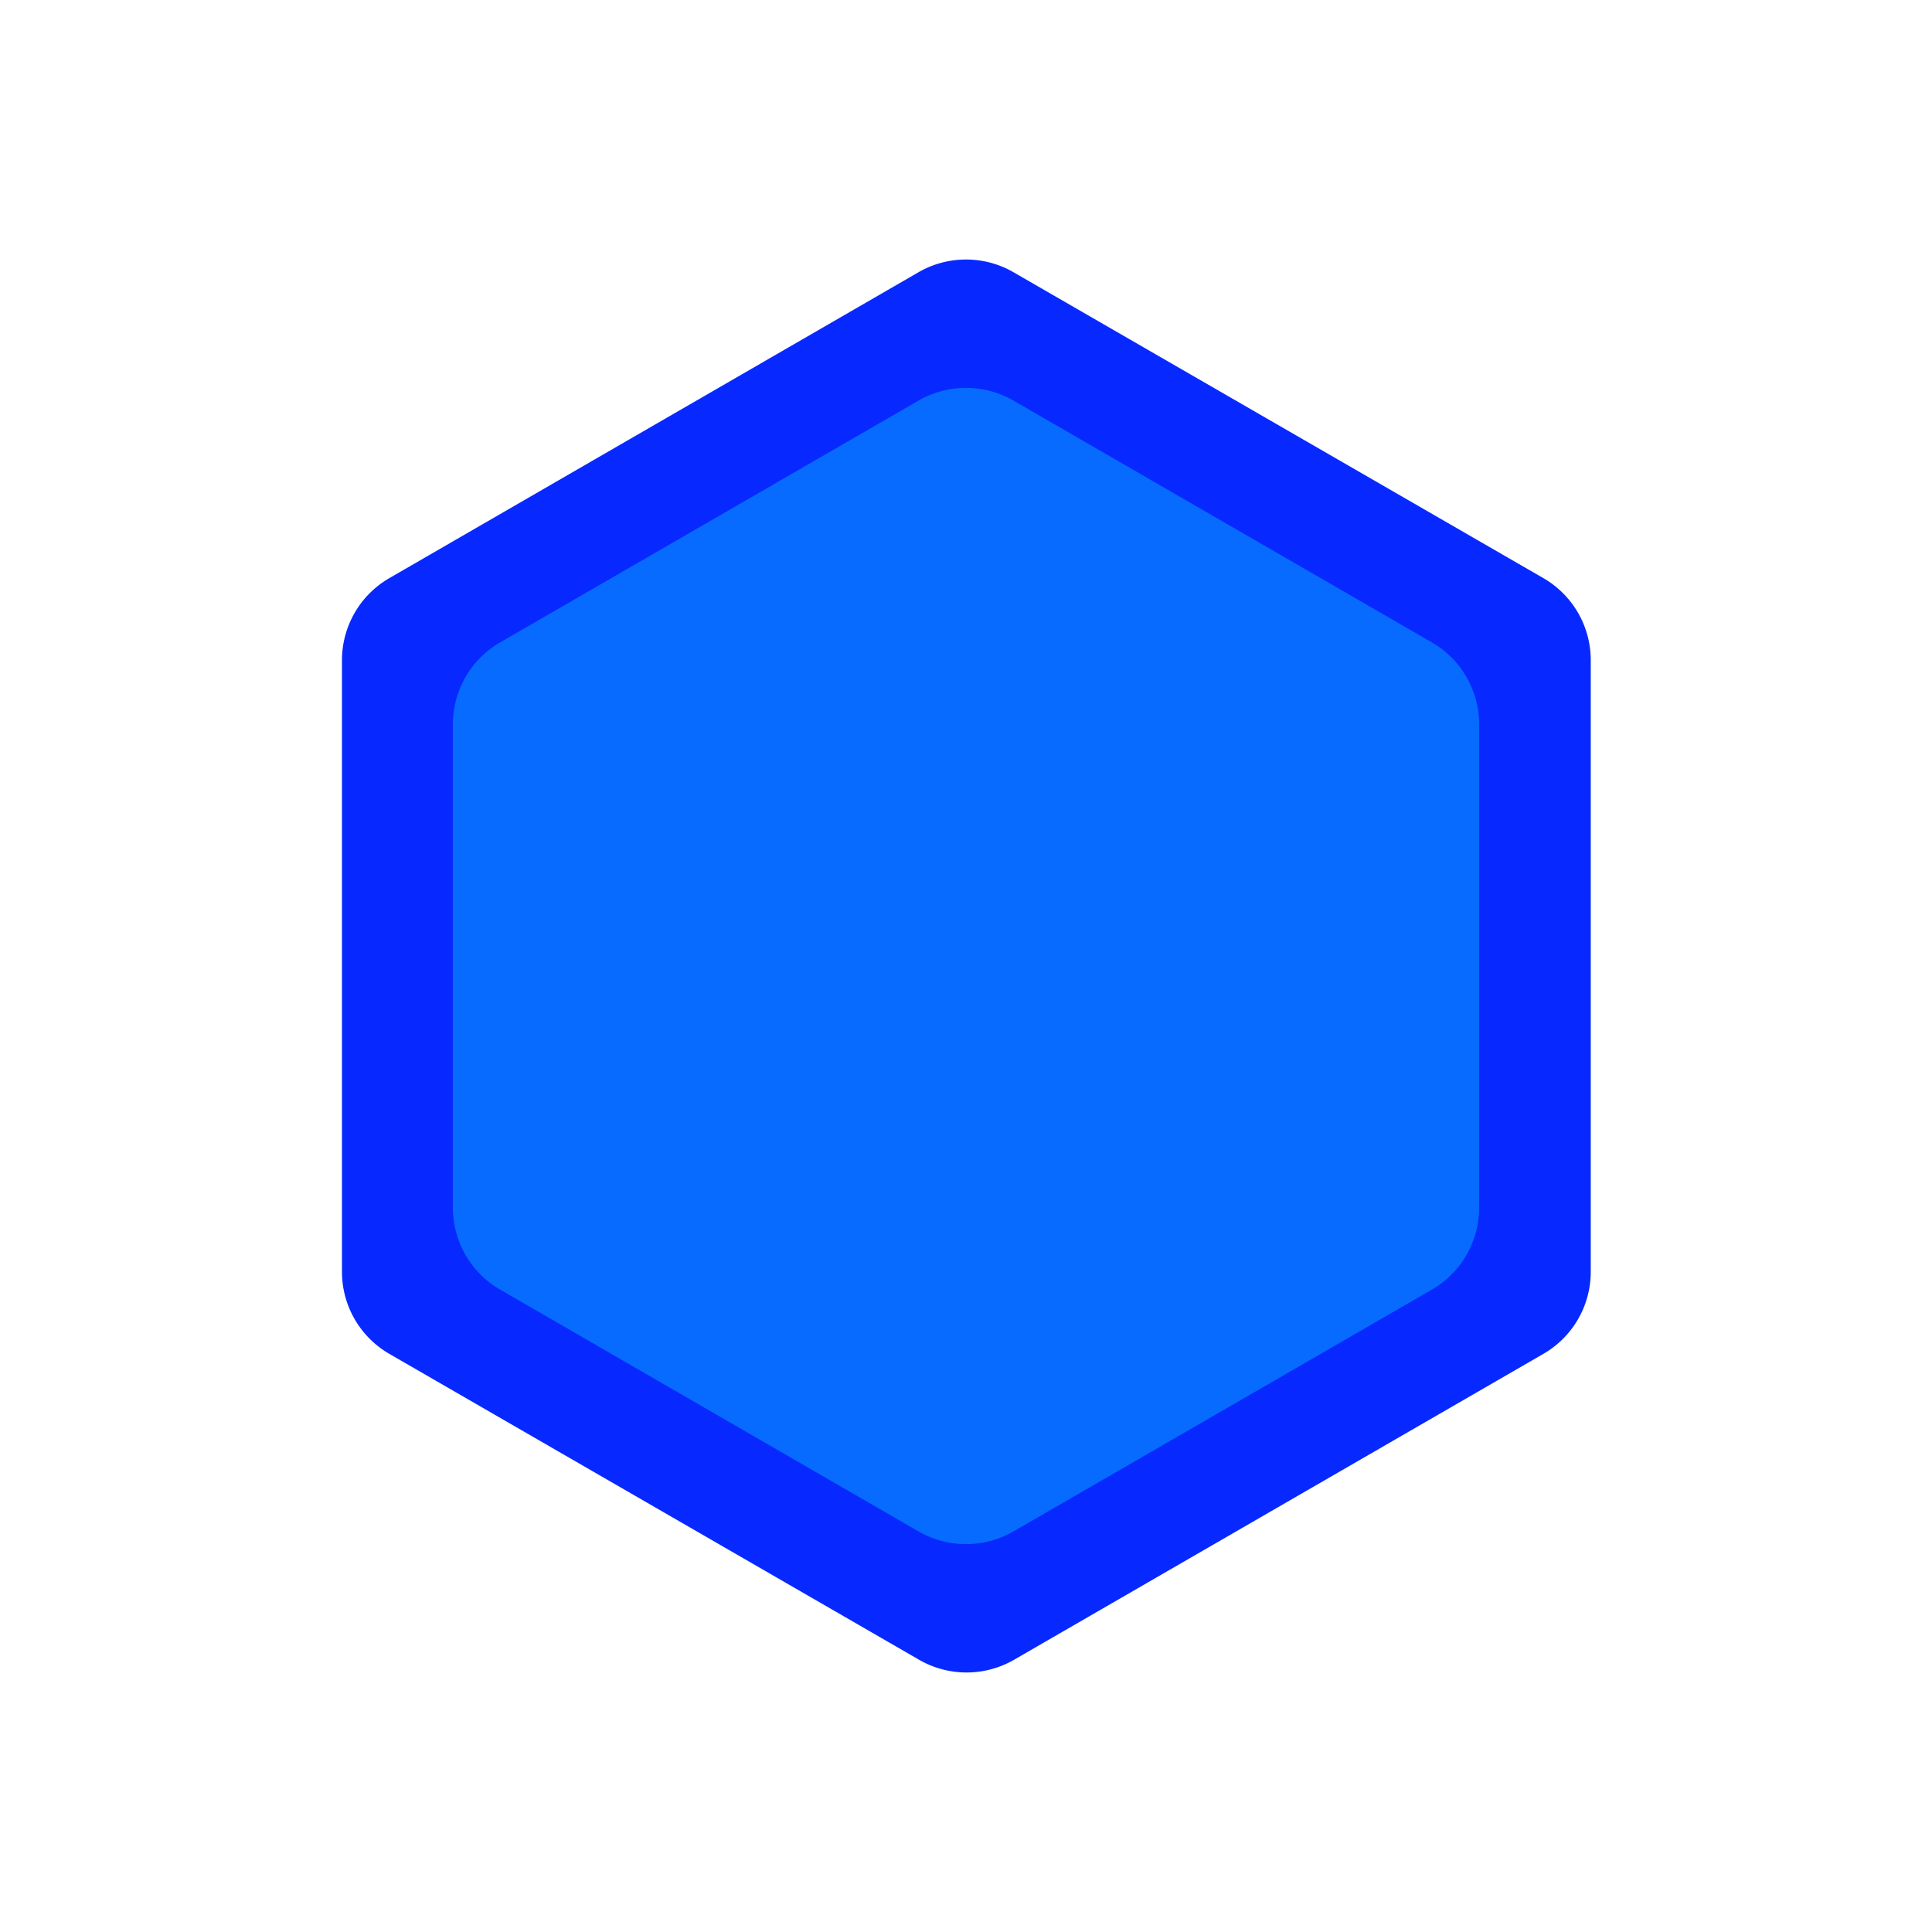 <svg id="Capa_1" data-name="Capa 1" xmlns="http://www.w3.org/2000/svg" viewBox="0 0 133.95 133.95"><defs><style>.cls-1{fill:#0729ff;}.cls-2{fill:#076bff;}</style></defs><path class="cls-1" d="M63.69,18.87,27,40.08a6.57,6.57,0,0,0-3.29,5.69V88.18A6.57,6.57,0,0,0,27,93.87l36.73,21.21a6.59,6.59,0,0,0,6.57,0L107,93.87a6.57,6.57,0,0,0,3.29-5.69V45.77A6.57,6.57,0,0,0,107,40.08L70.26,18.87A6.59,6.59,0,0,0,63.69,18.87Z"/><path class="cls-2" d="M63.69,27.77l-29,16.76a6.55,6.55,0,0,0-3.29,5.69V83.73a6.55,6.55,0,0,0,3.29,5.69l29,16.76a6.59,6.59,0,0,0,6.57,0l29-16.76a6.55,6.55,0,0,0,3.29-5.69V50.22a6.55,6.55,0,0,0-3.29-5.69l-29-16.76A6.59,6.59,0,0,0,63.69,27.77Z"/></svg>